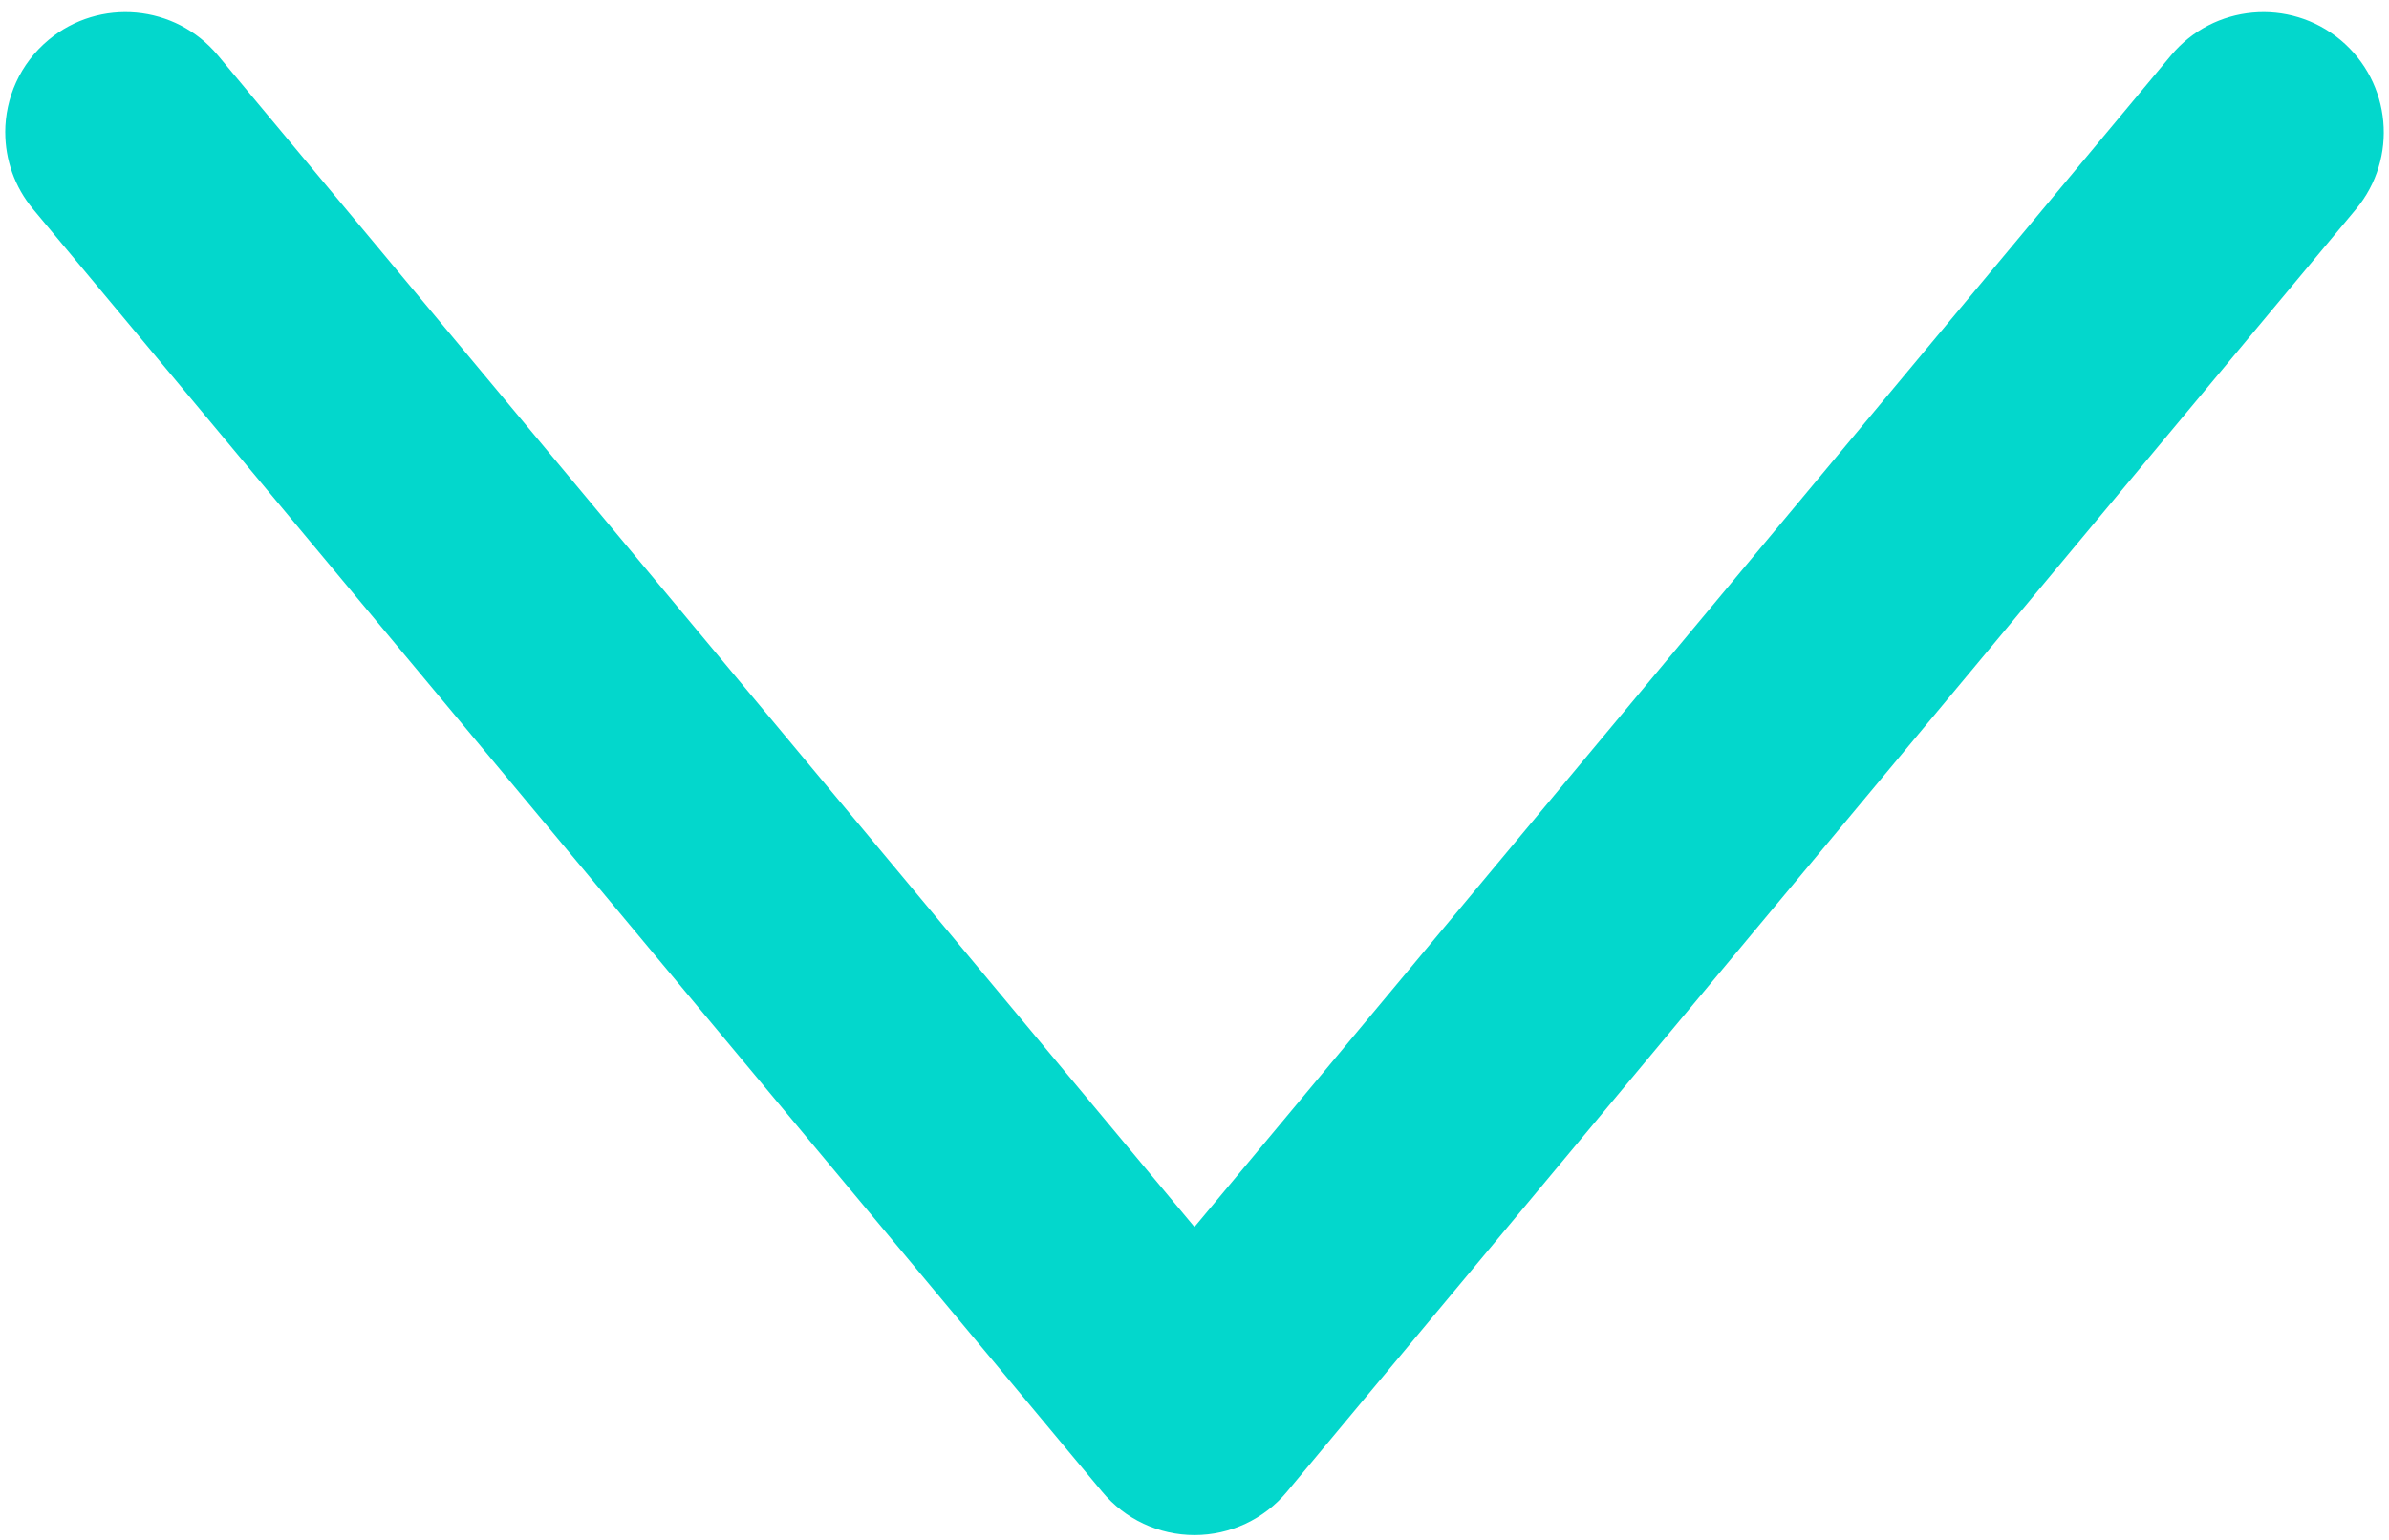 <?xml version="1.0" encoding="UTF-8"?> <svg xmlns="http://www.w3.org/2000/svg" width="138" height="89" viewBox="0 0 138 89" fill="none"> <path d="M0.301 7.649C0.301 5.658 1.153 3.685 2.803 2.308C5.749 -0.146 10.131 0.251 12.585 3.197L68.998 70.895L125.412 3.197C127.866 0.251 132.247 -0.146 135.198 2.308C138.144 4.766 138.547 9.139 136.087 12.094L74.338 86.197C73.019 87.785 71.063 88.699 69.003 88.699C66.942 88.699 64.988 87.787 63.669 86.197L1.92 12.094C0.83 10.791 0.303 9.212 0.303 7.646L0.301 7.649Z" fill="#03D7CC"></path> </svg> 